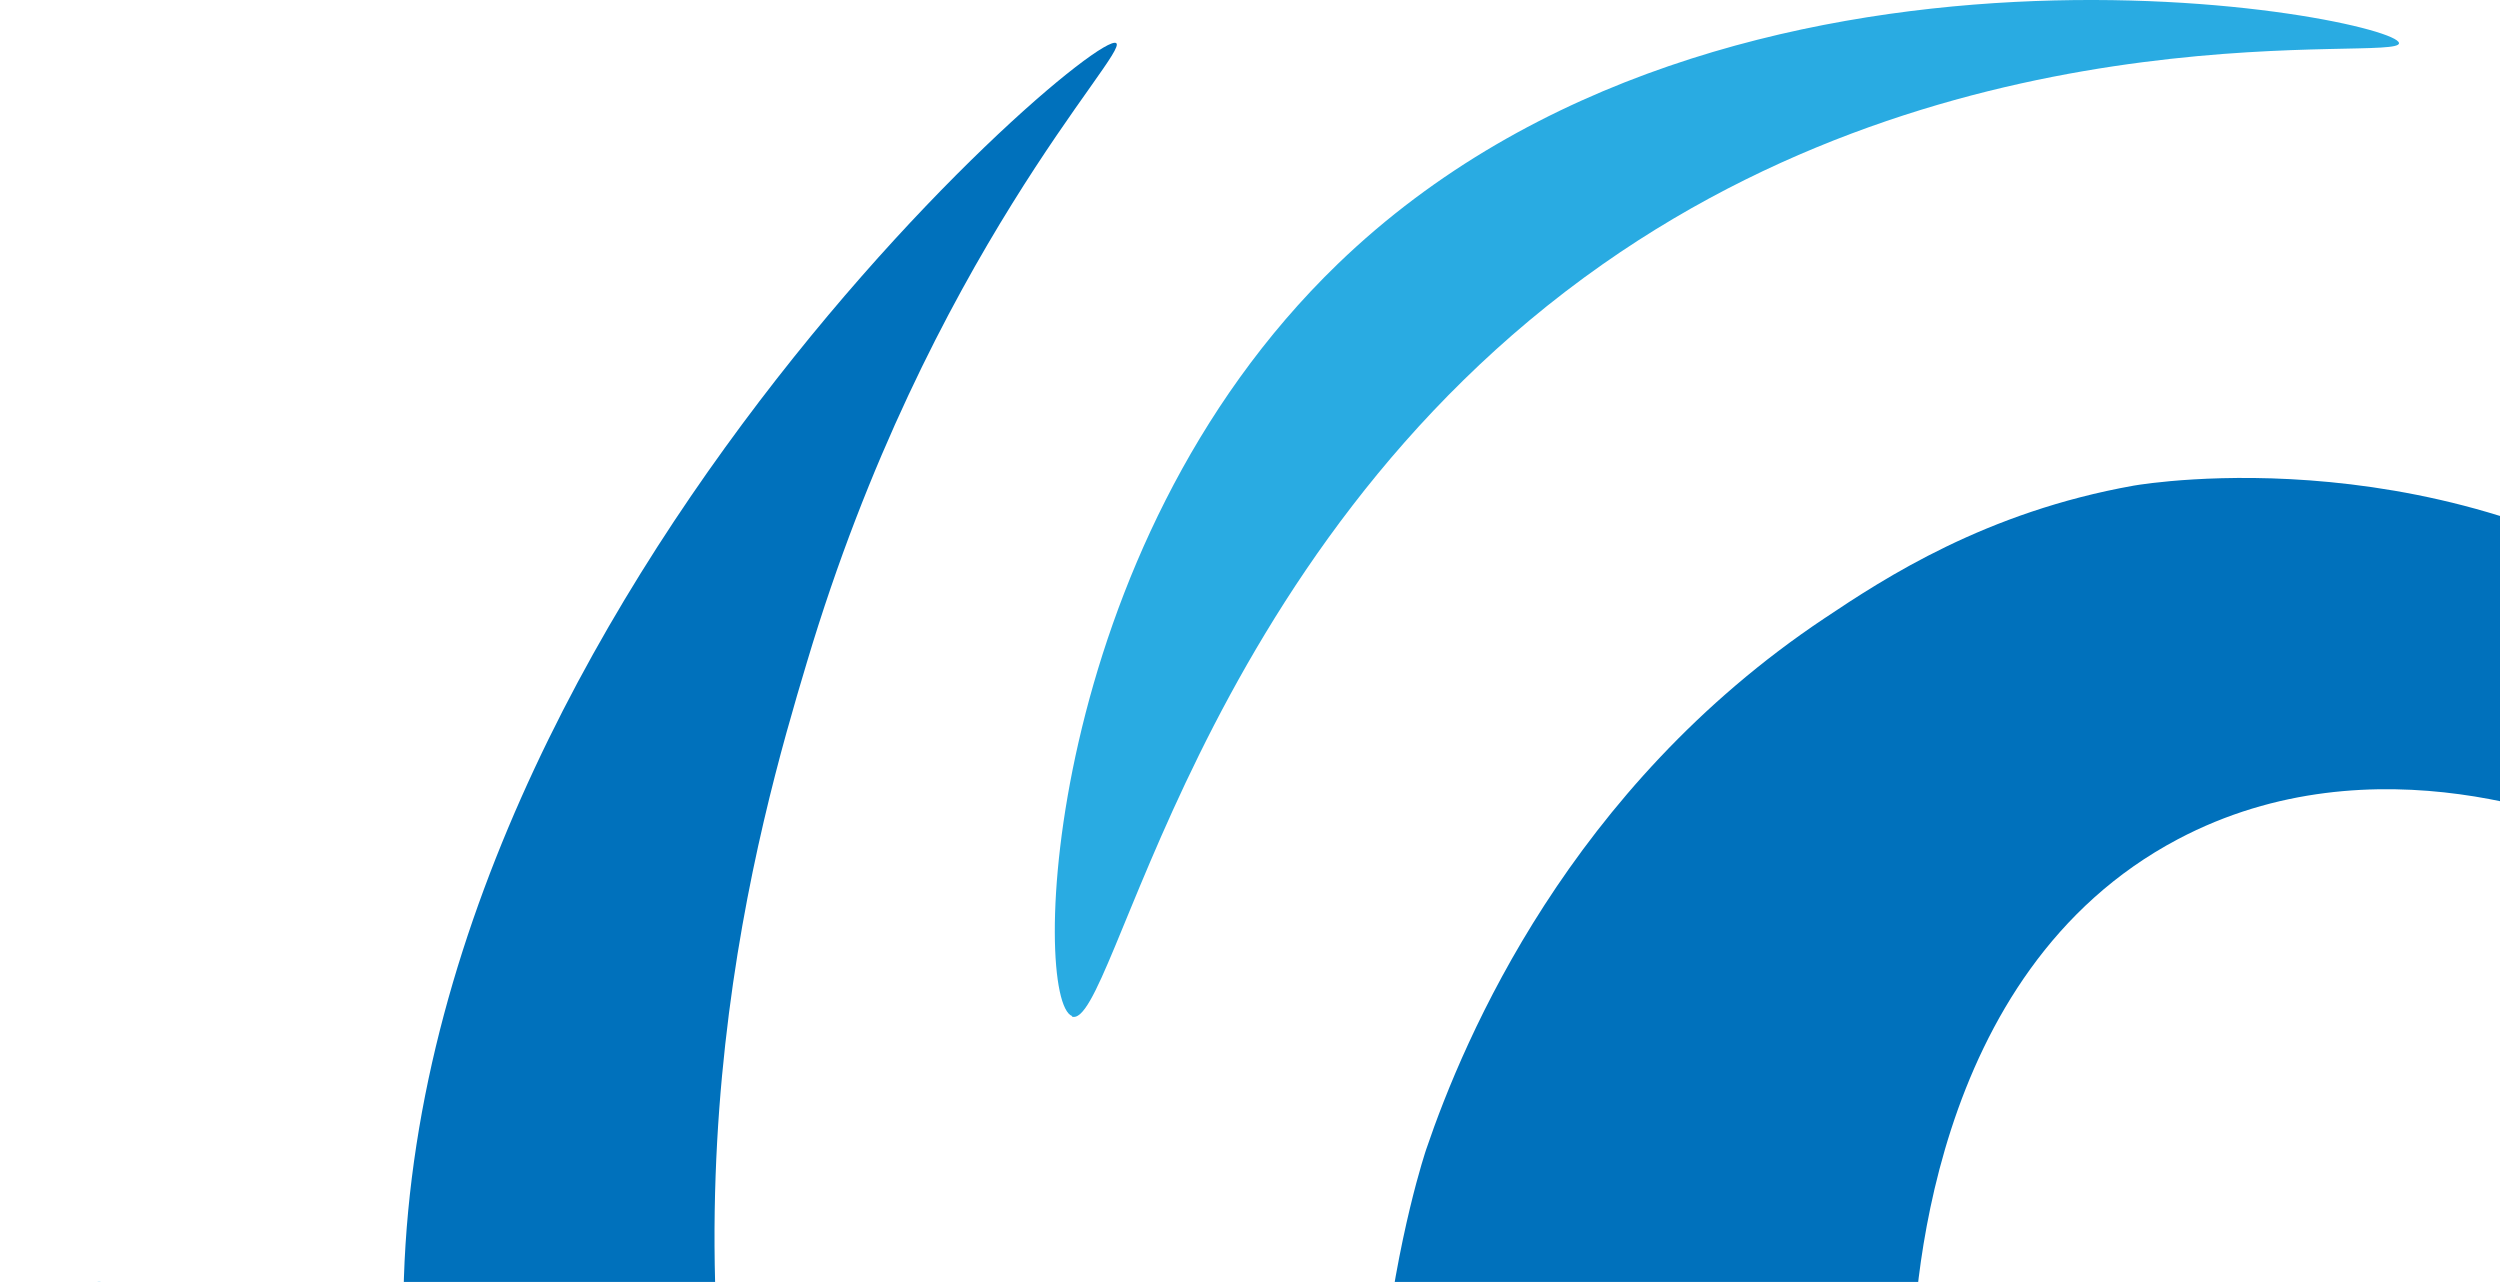 <svg xmlns="http://www.w3.org/2000/svg" width="509" height="261" viewBox="0 0 509 261" fill="none"><g clip-path="url(#clip0_136_147)"><path d="M1218 477.161C1218.9 471.877 1174.66 457.906 1127.92 450.115C1041.52 435.696 970.245 446.353 947.771 450.115C913.746 455.846 906.583 460.503 857.695 468.116C819.372 474.116 791.615 476.355 767.619 477.161C767.619 477.161 745.413 477.877 722.58 477.161C612.985 473.579 533.742 471.071 470.349 423.068C456.023 412.232 388.421 358.139 389.316 278.971C389.495 265.268 392.271 197.921 443.398 170.875C483.511 149.65 526.221 167.651 533.474 170.875C570.364 187.264 596.241 224.162 601.255 257.119C602.688 266.433 602.956 278.792 605.553 278.971C608.687 279.239 614.149 260.97 614.596 242.969C615.044 224.162 609.761 209.653 605.553 197.921C602.777 190.13 597.852 176.875 587.555 161.919C585.048 158.247 572.781 140.963 551.561 125.917C498.733 88.482 437.578 98.334 434.444 98.871C404.269 104.244 383.854 117.588 371.408 125.917C319.744 160.397 298.165 211.086 290.375 234.013C290.375 234.013 266.827 303.151 290.375 378.111C330.489 505.73 485.302 579.883 605.642 594.302C763.321 613.198 919.924 536.269 929.863 531.254C958.874 516.656 987.974 498.476 1037.94 486.206C1135.62 462.205 1216.93 484.326 1218.09 477.161H1218Z" fill="#0071BC"></path><path d="M218.296 206.877C209.969 203.832 212.118 111.947 272.378 53.734C352.247 -23.374 488.077 3.582 488.436 8.777C488.794 12.896 403.015 1.36462e-06 326.28 53.824C242.651 112.484 226.982 210.191 218.207 206.967L218.296 206.877Z" fill="#29ABE2"></path><path d="M326.37 567.256C328.161 564.659 288.674 543.703 245.337 495.163C222.146 469.191 175.676 415.994 155.261 332.974C133.055 242.611 154.186 168.458 164.304 134.784C189.017 52.033 230.026 10.658 227.25 8.777C222.146 5.284 67.96 138.904 83.182 288.017C90.703 361.991 137.711 418.412 164.215 450.205C234.145 534.03 323.773 571.018 326.37 567.346V567.256Z" fill="#0071BC"></path><path d="M20.146 260.97C7.969 261.149 -13.073 361.632 11.103 468.206C15.759 488.625 26.414 528.657 47.097 567.256C135.562 732.489 354.037 774.85 398.359 783.447C564.544 815.688 701.001 772.073 749.621 756.401C844.801 725.862 920.73 684.307 920.73 684.307C984.572 649.47 1001.23 630.215 1064.8 603.258C1138.13 572.092 1192.03 565.286 1190.87 558.211C1189.53 550.33 1121.48 554.27 1082.8 558.211C1048.95 561.614 1023.79 566.45 1019.76 567.256C942.757 582.122 889.929 604.333 839.608 621.349C754.008 650.276 683.989 661.291 650.501 666.396C589.883 675.62 522.013 686.009 434.354 675.441C385.645 669.53 319.565 661.56 245.247 621.349C216.147 605.586 119.176 551.583 65.095 441.159C17.729 344.169 31.16 260.791 20.146 260.97Z" fill="#29ABE2"></path></g><defs><clipPath id="clip0_136_147"><rect width="1218" height="795" fill="white"></rect></clipPath></defs></svg>